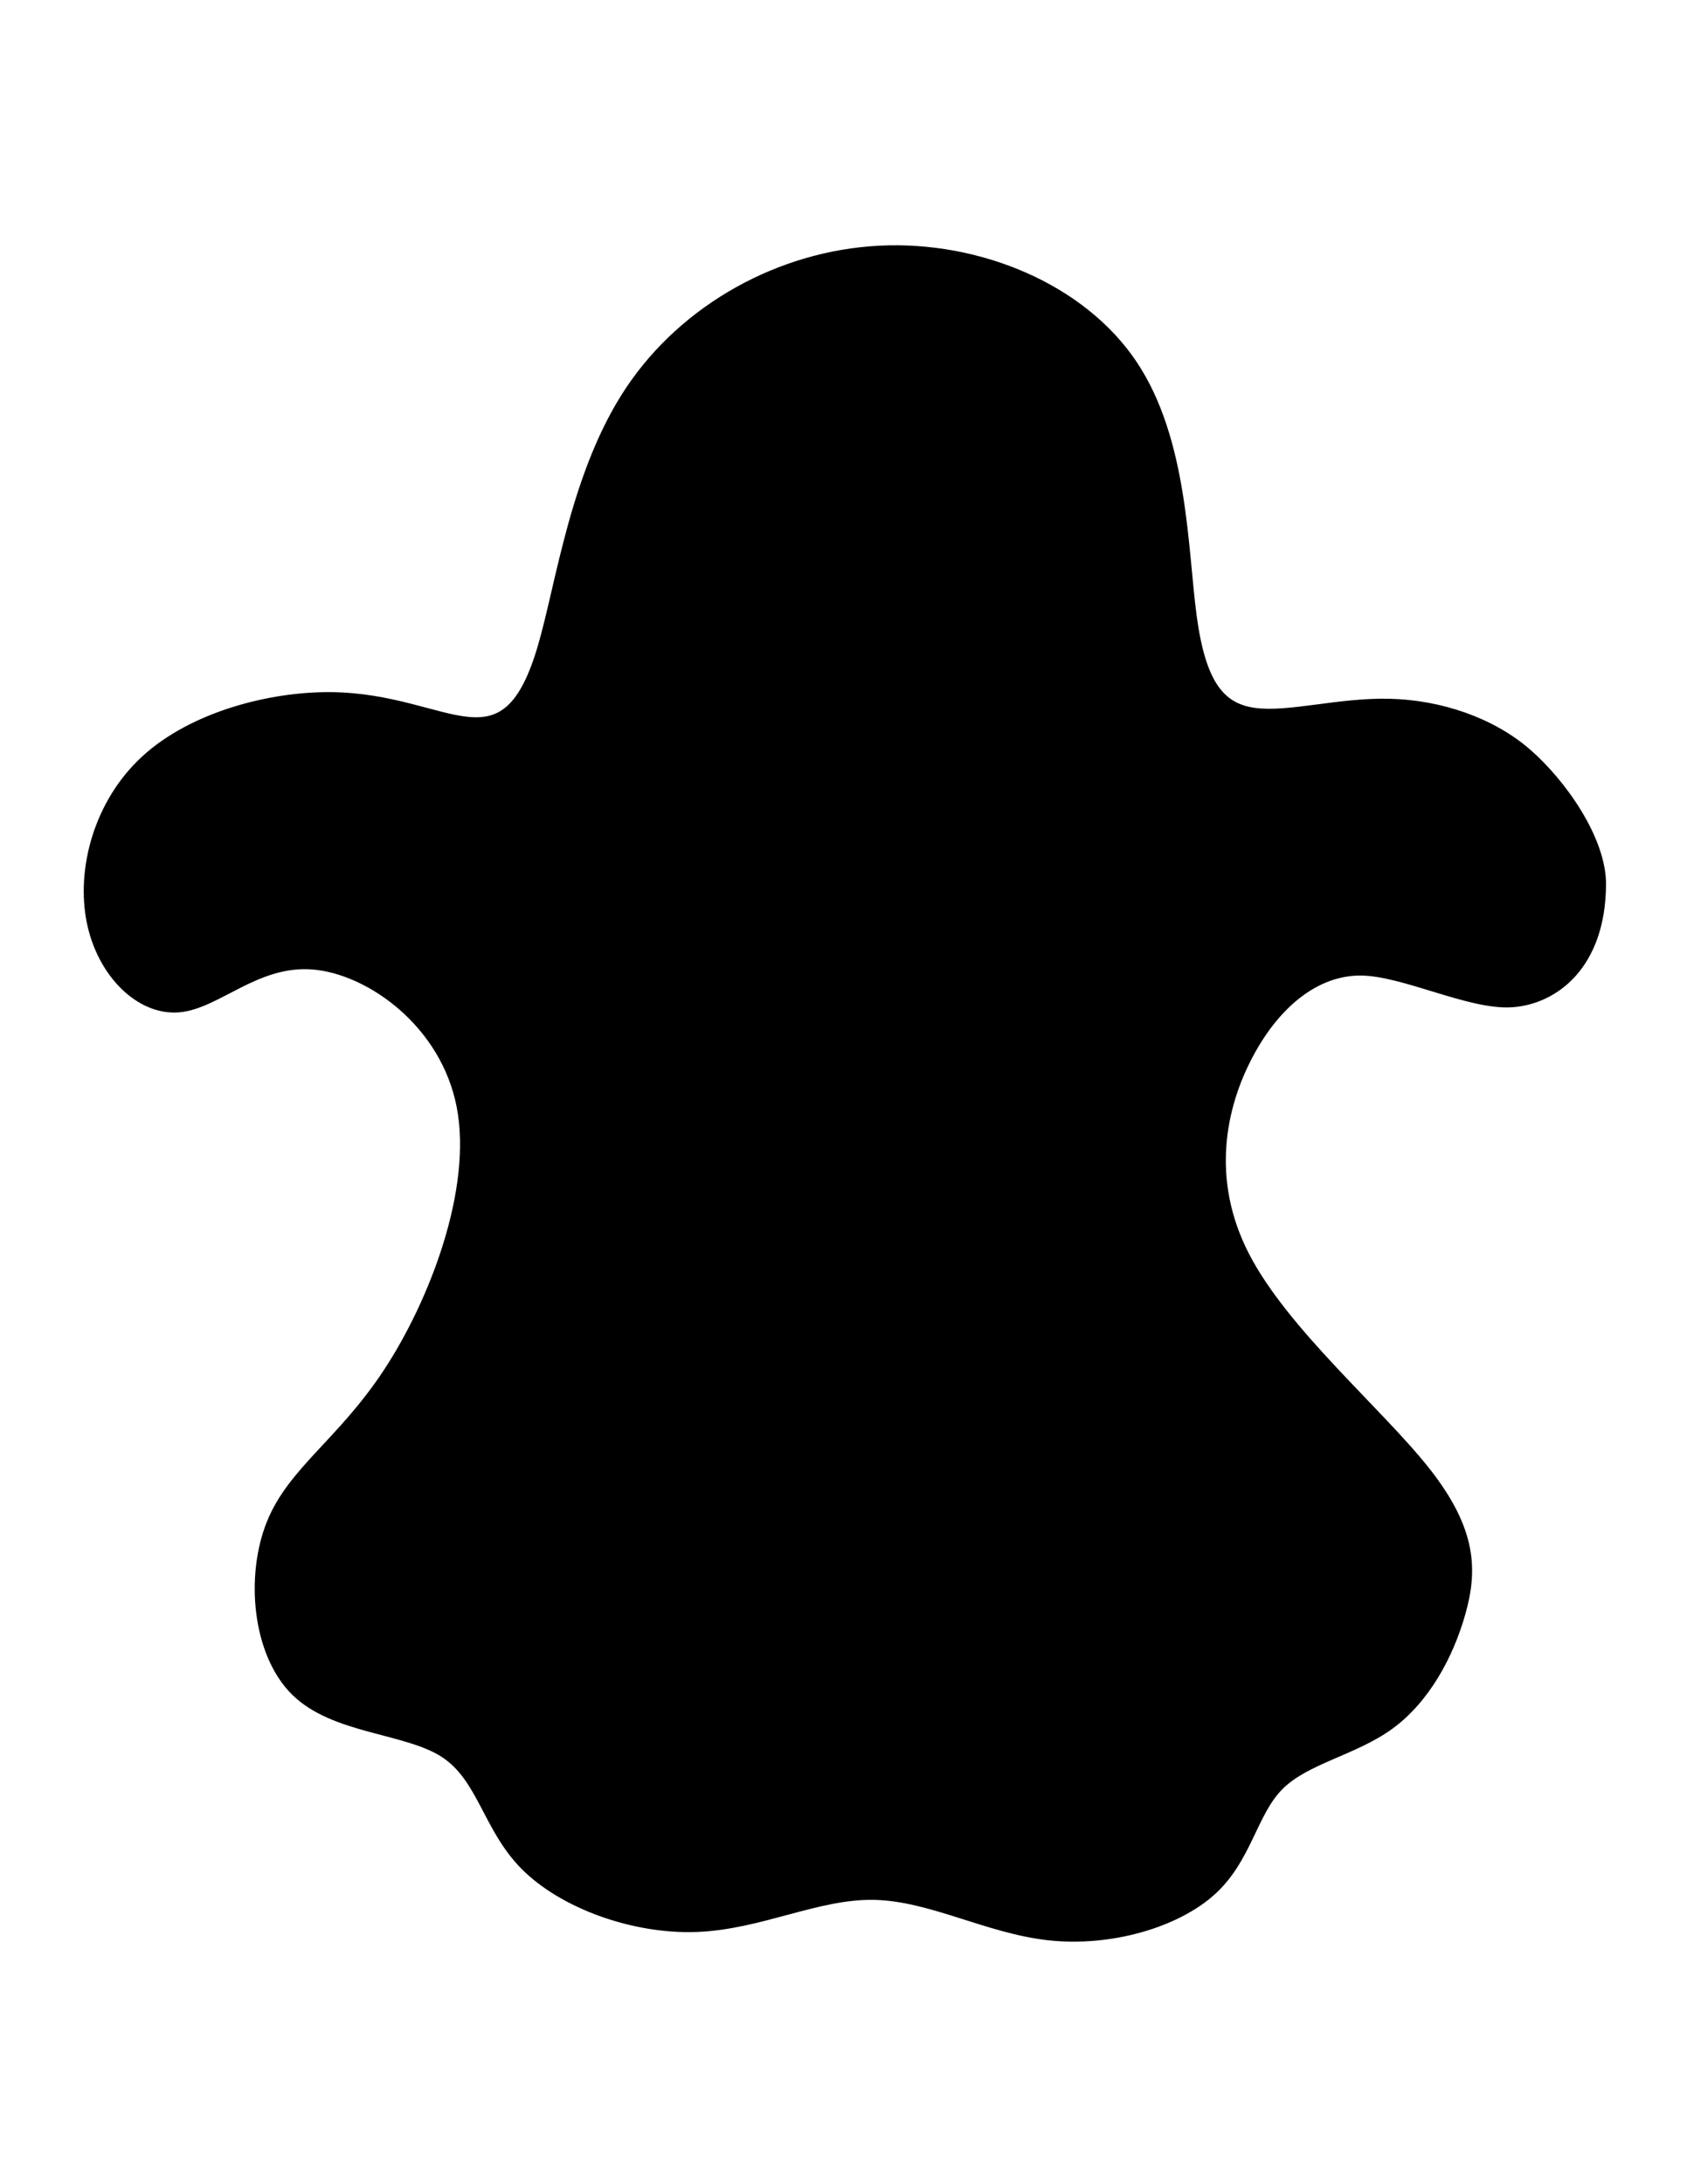 <?xml version="1.0" encoding="utf-8"?>
<!-- Generator: Adobe Illustrator 15.1.0, SVG Export Plug-In . SVG Version: 6.00 Build 0)  -->
<!DOCTYPE svg PUBLIC "-//W3C//DTD SVG 1.1//EN" "http://www.w3.org/Graphics/SVG/1.1/DTD/svg11.dtd">
<svg version="1.1" id="Layer_1" xmlns="http://www.w3.org/2000/svg" xmlns:xlink="http://www.w3.org/1999/xlink" x="0px" y="0px"
	 width="612px" height="792px" viewBox="0 0 612 792" enable-background="new 0 0 612 792" xml:space="preserve">
<path fill-rule="evenodd" clip-rule="evenodd" stroke="#000000" stroke-width="3" stroke-linecap="round" stroke-linejoin="round" stroke-miterlimit="22.926" d="
	M169.776,261.443c12.006,1.152,20.16-4.185,26.842-27.05c6.681-22.865,11.89-63.259,31.821-93.038
	c19.933-29.779,54.588-48.945,90.604-50.765c36.016-1.82,73.39,13.707,91.964,41.344s18.35,67.383,21.635,91.623
	c3.284,24.24,10.08,32.974,22.538,34.632s30.579-3.761,48.926-3.315c18.348,0.444,36.922,6.752,49.832,17.912
	c12.912,11.16,27.291,31.715,27.188,47.965c-0.187,29.356-17.25,42-32.75,43c-15.383,0.993-39.29-11.51-54.919-11.51
	s-30.126,11.16-40.205,30.022c-10.079,18.862-15.74,45.427-1.471,73.083c14.27,27.658,48.471,56.407,65.57,78.061
	c17.101,21.652,17.101,36.209,12.797,51.493s-12.911,31.296-25.935,40.757c-13.023,9.462-30.464,12.372-40.089,22.076
	c-9.626,9.703-11.438,26.201-24.351,37.968c-12.912,11.767-36.924,18.803-59.236,16.378c-22.313-2.426-42.925-14.313-63.537-14.678
	s-41.225,10.796-64.329,11.645c-23.104,0.85-48.699-8.612-62.403-22.44c-13.703-13.828-15.516-32.024-29.333-40.879
	c-13.817-8.855-39.639-8.37-53.796-22.198c-14.157-13.829-16.648-41.971-8.947-61.137s25.596-29.355,42.358-54.829
	s32.393-66.232,26.618-96.315c-5.775-30.083-32.957-49.492-53.569-51.19c-20.612-1.699-34.656,14.313-48.699,15.527
	c-14.044,1.213-28.088-12.373-31.938-31.296s2.492-43.184,19.707-58.953c17.214-15.769,45.302-23.048,67.273-22.866
	C141.914,252.649,157.771,260.291,169.776,261.443z"/>
</svg>
